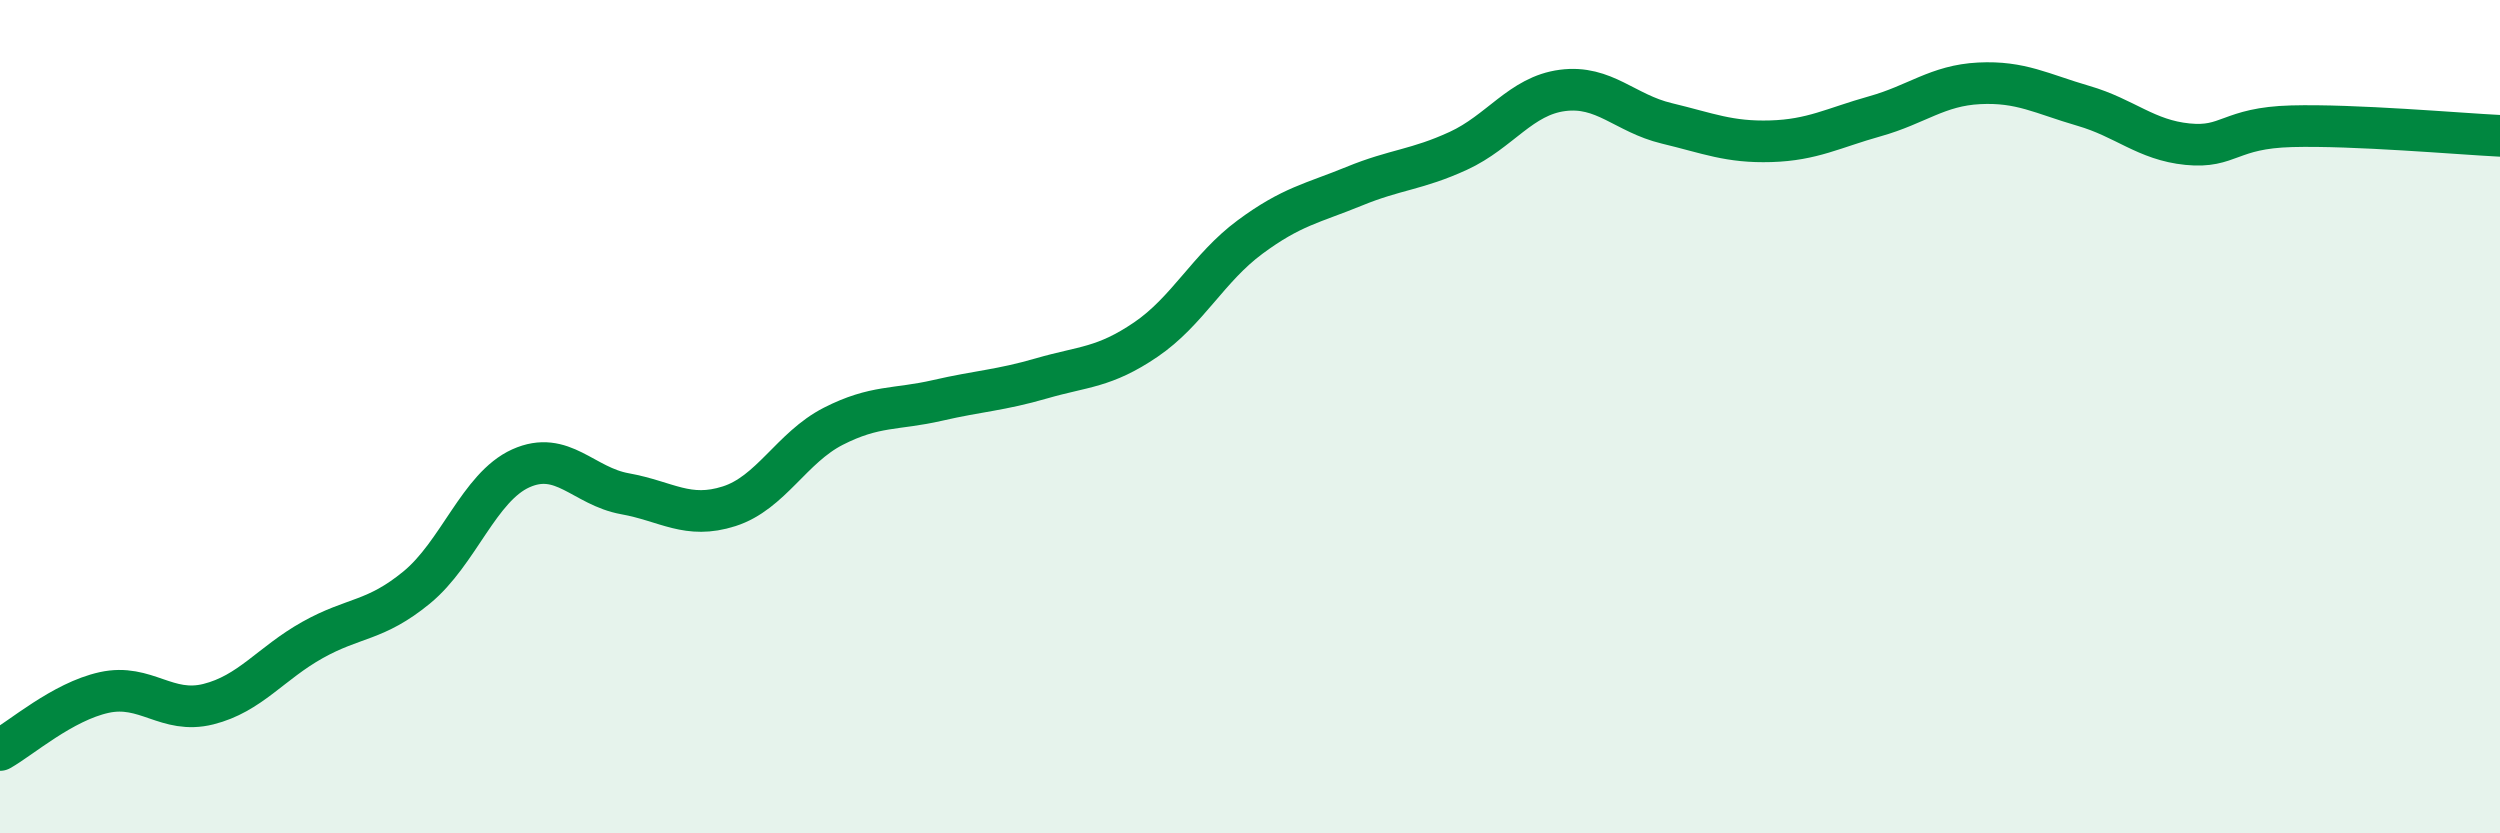 
    <svg width="60" height="20" viewBox="0 0 60 20" xmlns="http://www.w3.org/2000/svg">
      <path
        d="M 0,18 C 0.5,17.72 1.5,16.84 2.5,16.62 C 3.5,16.4 4,17.15 5,16.9 C 6,16.65 6.5,15.92 7.5,15.36 C 8.5,14.8 9,14.92 10,14.1 C 11,13.28 11.5,11.69 12.5,11.24 C 13.5,10.79 14,11.67 15,11.85 C 16,12.03 16.5,12.47 17.5,12.15 C 18.5,11.83 19,10.74 20,10.23 C 21,9.72 21.5,9.84 22.5,9.61 C 23.5,9.38 24,9.37 25,9.08 C 26,8.79 26.5,8.83 27.5,8.15 C 28.5,7.47 29,6.43 30,5.69 C 31,4.95 31.5,4.88 32.5,4.47 C 33.5,4.06 34,4.08 35,3.62 C 36,3.16 36.5,2.3 37.5,2.17 C 38.5,2.04 39,2.72 40,2.96 C 41,3.2 41.5,3.42 42.5,3.39 C 43.5,3.36 44,3.07 45,2.79 C 46,2.51 46.5,2.05 47.5,2 C 48.5,1.95 49,2.25 50,2.54 C 51,2.83 51.5,3.36 52.5,3.46 C 53.5,3.56 53.5,3.07 55,3.03 C 56.5,2.99 59,3.21 60,3.26L60 20L0 20Z"
        fill="#008740"
        opacity="0.1"
        stroke-linecap="round"
        stroke-linejoin="round"
      />
      <path
        d="M 0,18 C 0.5,17.72 1.5,16.84 2.5,16.62 C 3.5,16.4 4,17.15 5,16.9 C 6,16.65 6.5,15.92 7.5,15.36 C 8.5,14.8 9,14.92 10,14.1 C 11,13.28 11.5,11.69 12.5,11.24 C 13.5,10.79 14,11.67 15,11.85 C 16,12.03 16.5,12.47 17.5,12.15 C 18.5,11.83 19,10.74 20,10.23 C 21,9.72 21.5,9.84 22.5,9.61 C 23.5,9.38 24,9.37 25,9.08 C 26,8.79 26.5,8.83 27.5,8.15 C 28.5,7.47 29,6.43 30,5.69 C 31,4.95 31.5,4.88 32.5,4.47 C 33.5,4.06 34,4.08 35,3.62 C 36,3.16 36.5,2.3 37.5,2.17 C 38.5,2.04 39,2.72 40,2.96 C 41,3.2 41.5,3.42 42.5,3.39 C 43.5,3.36 44,3.07 45,2.79 C 46,2.51 46.5,2.05 47.5,2 C 48.5,1.95 49,2.25 50,2.54 C 51,2.83 51.5,3.36 52.5,3.46 C 53.5,3.56 53.5,3.07 55,3.03 C 56.5,2.99 59,3.21 60,3.26"
        stroke="#008740"
        stroke-width="1"
        fill="none"
        stroke-linecap="round"
        stroke-linejoin="round"
      />
    </svg>
  